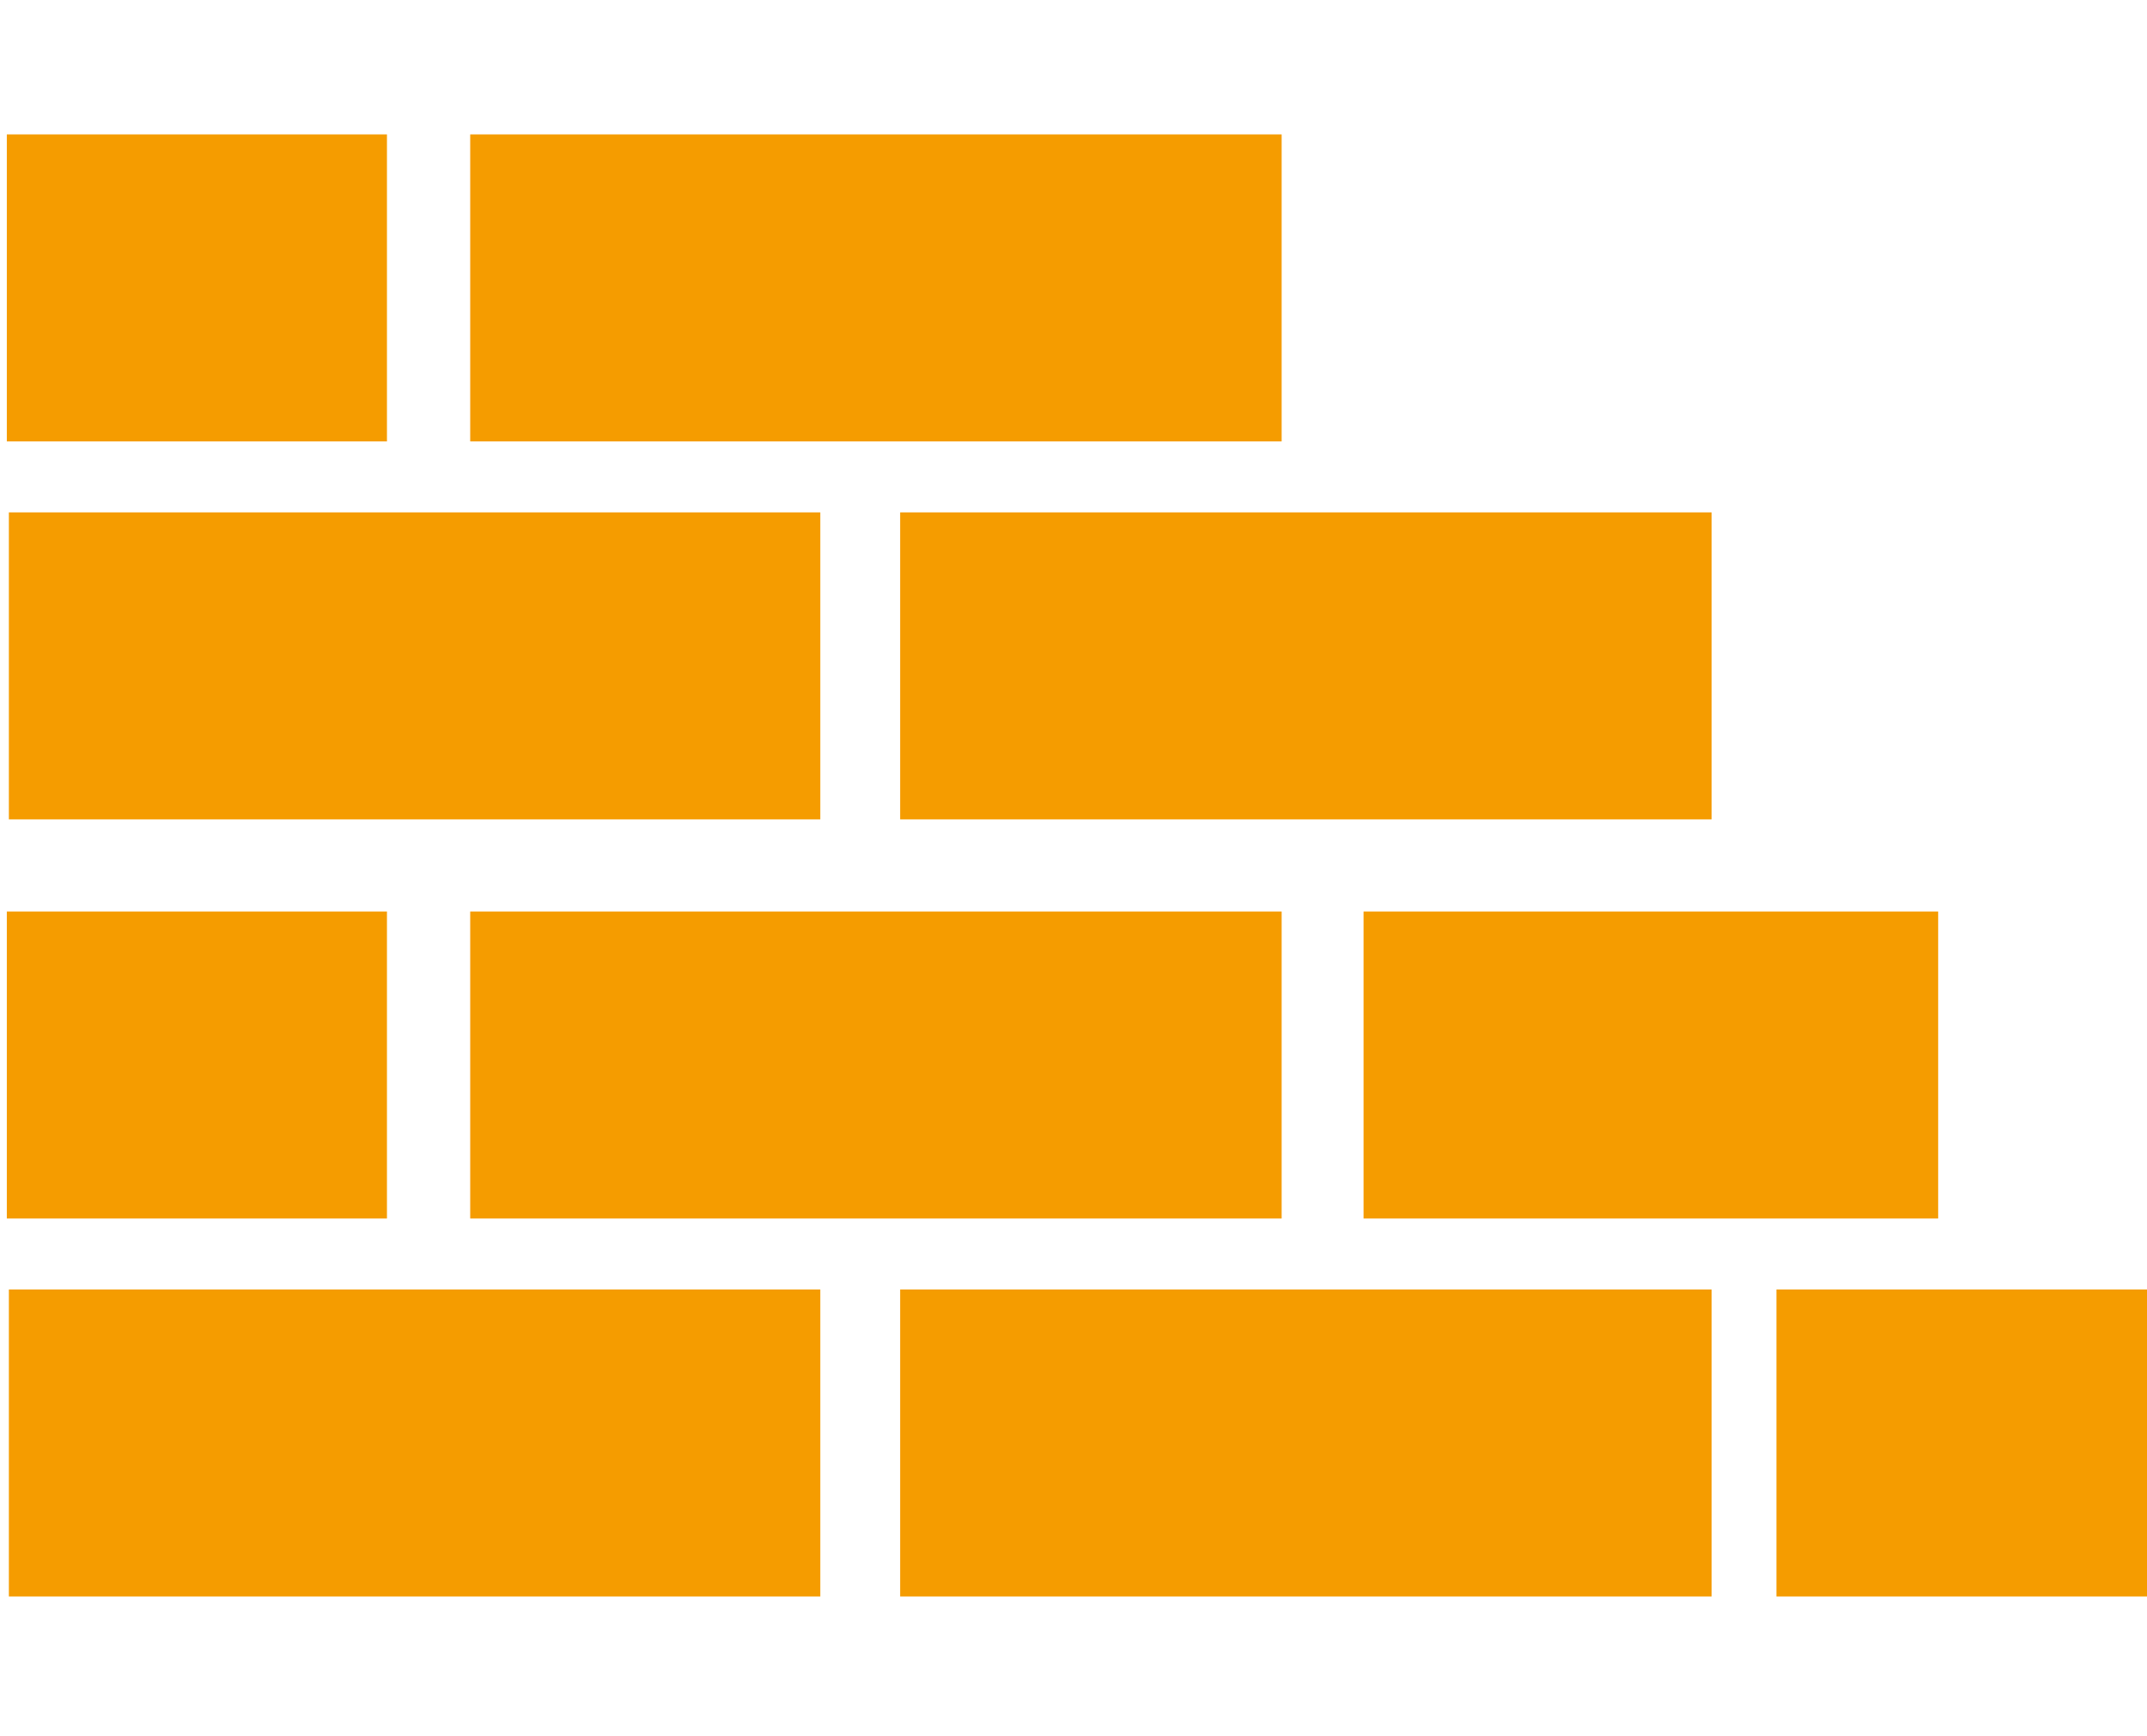 <?xml version="1.0" encoding="utf-8"?>
<!-- Generator: Adobe Illustrator 24.1.3, SVG Export Plug-In . SVG Version: 6.00 Build 0)  -->
<svg version="1.1" id="Calque_1" xmlns="http://www.w3.org/2000/svg" xmlns:xlink="http://www.w3.org/1999/xlink" x="0px" y="0px"
	 viewBox="0 0 314.6 254.4" style="enable-background:new 0 0 314.6 254.4;" xml:space="preserve">
<style type="text/css">
	.st0{fill-rule:evenodd;clip-rule:evenodd;fill:#F59C00;}
</style>
<g>
	<path class="st0" d="M260.3,189H315v45h-54.7V189L260.3,189z M68.9,19.7h118.9v45H68.9V19.7L68.9,19.7z M68.9,133.6h118.9v45H68.9
		V133.6L68.9,133.6z M199.8,133.6H284v45h-84.2V133.6L199.8,133.6z M131.9,75.1h118.9v45H131.9V75.1L131.9,75.1z M1,19.7h55.7v45H1
		V19.7L1,19.7z M1.3,75.1h118.9v45H1.3V75.1L1.3,75.1z M1,133.6h55.7v45H1V133.6L1,133.6z M1.3,189h118.9v45H1.3V189L1.3,189z
		 M131.9,189h118.9v45H131.9V189z"/>
</g>
</svg>
